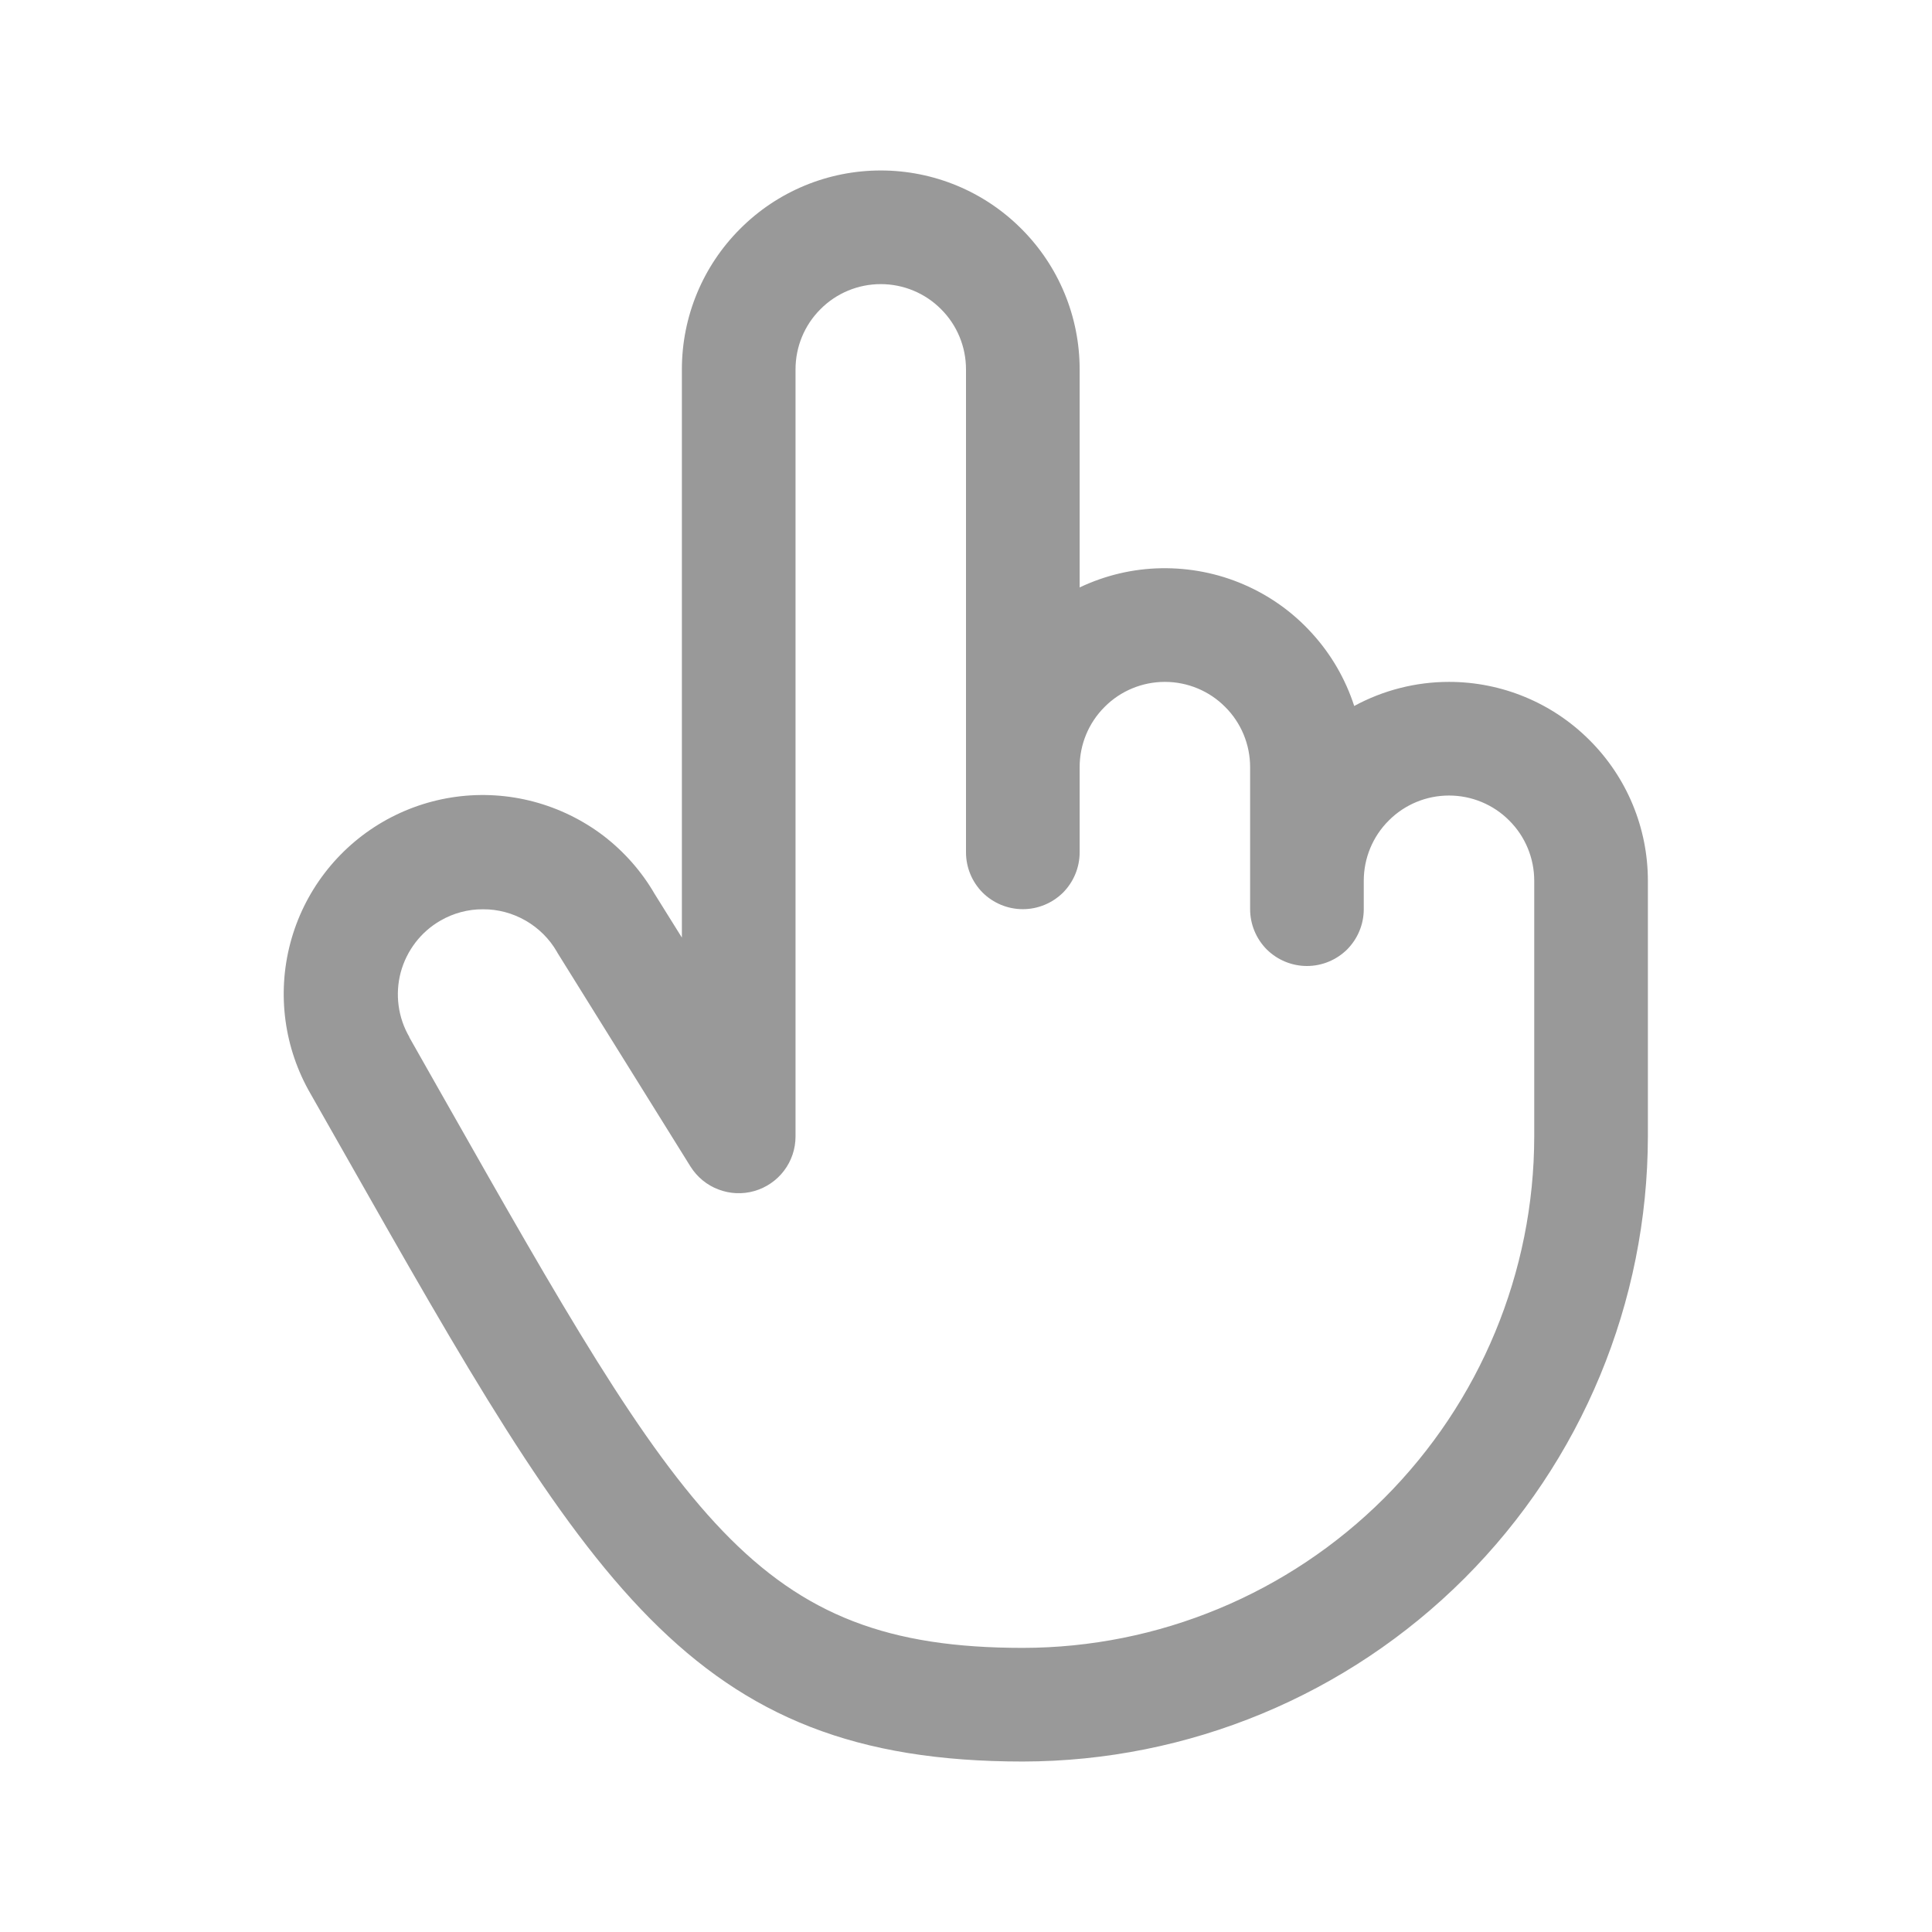 <svg width="17" height="17" viewBox="0 0 17 17" fill="none" xmlns="http://www.w3.org/2000/svg">
<g id="HandPointing">
<path id="Vector" d="M12.75 6C12.459 6 12.172 6.073 11.916 6.212C11.839 5.975 11.713 5.757 11.545 5.573C11.378 5.388 11.173 5.242 10.944 5.143C10.715 5.044 10.468 4.996 10.219 5C9.97 5.004 9.725 5.062 9.5 5.169V3.25C9.5 2.786 9.316 2.341 8.987 2.013C8.659 1.684 8.214 1.5 7.75 1.5C7.286 1.5 6.841 1.684 6.513 2.013C6.184 2.341 6 2.786 6 3.25V8.25L5.761 7.867C5.646 7.668 5.492 7.494 5.31 7.354C5.127 7.215 4.918 7.113 4.696 7.054C4.247 6.935 3.77 6.999 3.368 7.232C2.967 7.465 2.674 7.848 2.555 8.297C2.436 8.746 2.5 9.223 2.733 9.625L3.025 10.139C5.176 13.931 6.066 15.5 9 15.5C10.458 15.498 11.856 14.918 12.887 13.887C13.918 12.856 14.498 11.458 14.5 10V7.75C14.5 7.286 14.316 6.841 13.987 6.513C13.659 6.184 13.214 6 12.75 6ZM13.5 10C13.499 11.193 13.024 12.337 12.181 13.181C11.337 14.024 10.193 14.499 9 14.5C6.648 14.5 6.01 13.375 3.895 9.645L3.602 9.128V9.125C3.502 8.953 3.475 8.748 3.526 8.556C3.578 8.364 3.703 8.2 3.875 8.101C3.989 8.035 4.118 8 4.25 8.001C4.382 8 4.511 8.035 4.626 8.101C4.74 8.167 4.835 8.261 4.901 8.376C4.903 8.381 4.906 8.385 4.909 8.39L6.076 10.265C6.134 10.357 6.22 10.428 6.321 10.466C6.422 10.505 6.534 10.51 6.638 10.48C6.742 10.45 6.834 10.387 6.899 10.301C6.965 10.214 7 10.108 7 10V3.25C7 3.051 7.079 2.86 7.22 2.72C7.36 2.579 7.551 2.5 7.75 2.5C7.949 2.5 8.14 2.579 8.28 2.72C8.421 2.86 8.5 3.051 8.5 3.25V7.5C8.5 7.633 8.553 7.76 8.646 7.854C8.74 7.947 8.867 8 9 8C9.133 8 9.26 7.947 9.354 7.854C9.447 7.76 9.5 7.633 9.5 7.5V6.75C9.5 6.551 9.579 6.36 9.72 6.22C9.86 6.079 10.051 6 10.25 6C10.449 6 10.64 6.079 10.78 6.22C10.921 6.36 11 6.551 11 6.75V8C11 8.133 11.053 8.26 11.146 8.354C11.24 8.447 11.367 8.5 11.5 8.5C11.633 8.5 11.76 8.447 11.854 8.354C11.947 8.26 12 8.133 12 8V7.75C12 7.551 12.079 7.36 12.22 7.22C12.36 7.079 12.551 7 12.75 7C12.949 7 13.14 7.079 13.28 7.22C13.421 7.36 13.5 7.551 13.5 7.75V10Z" fill="#999999"/>
</g>
</svg>
